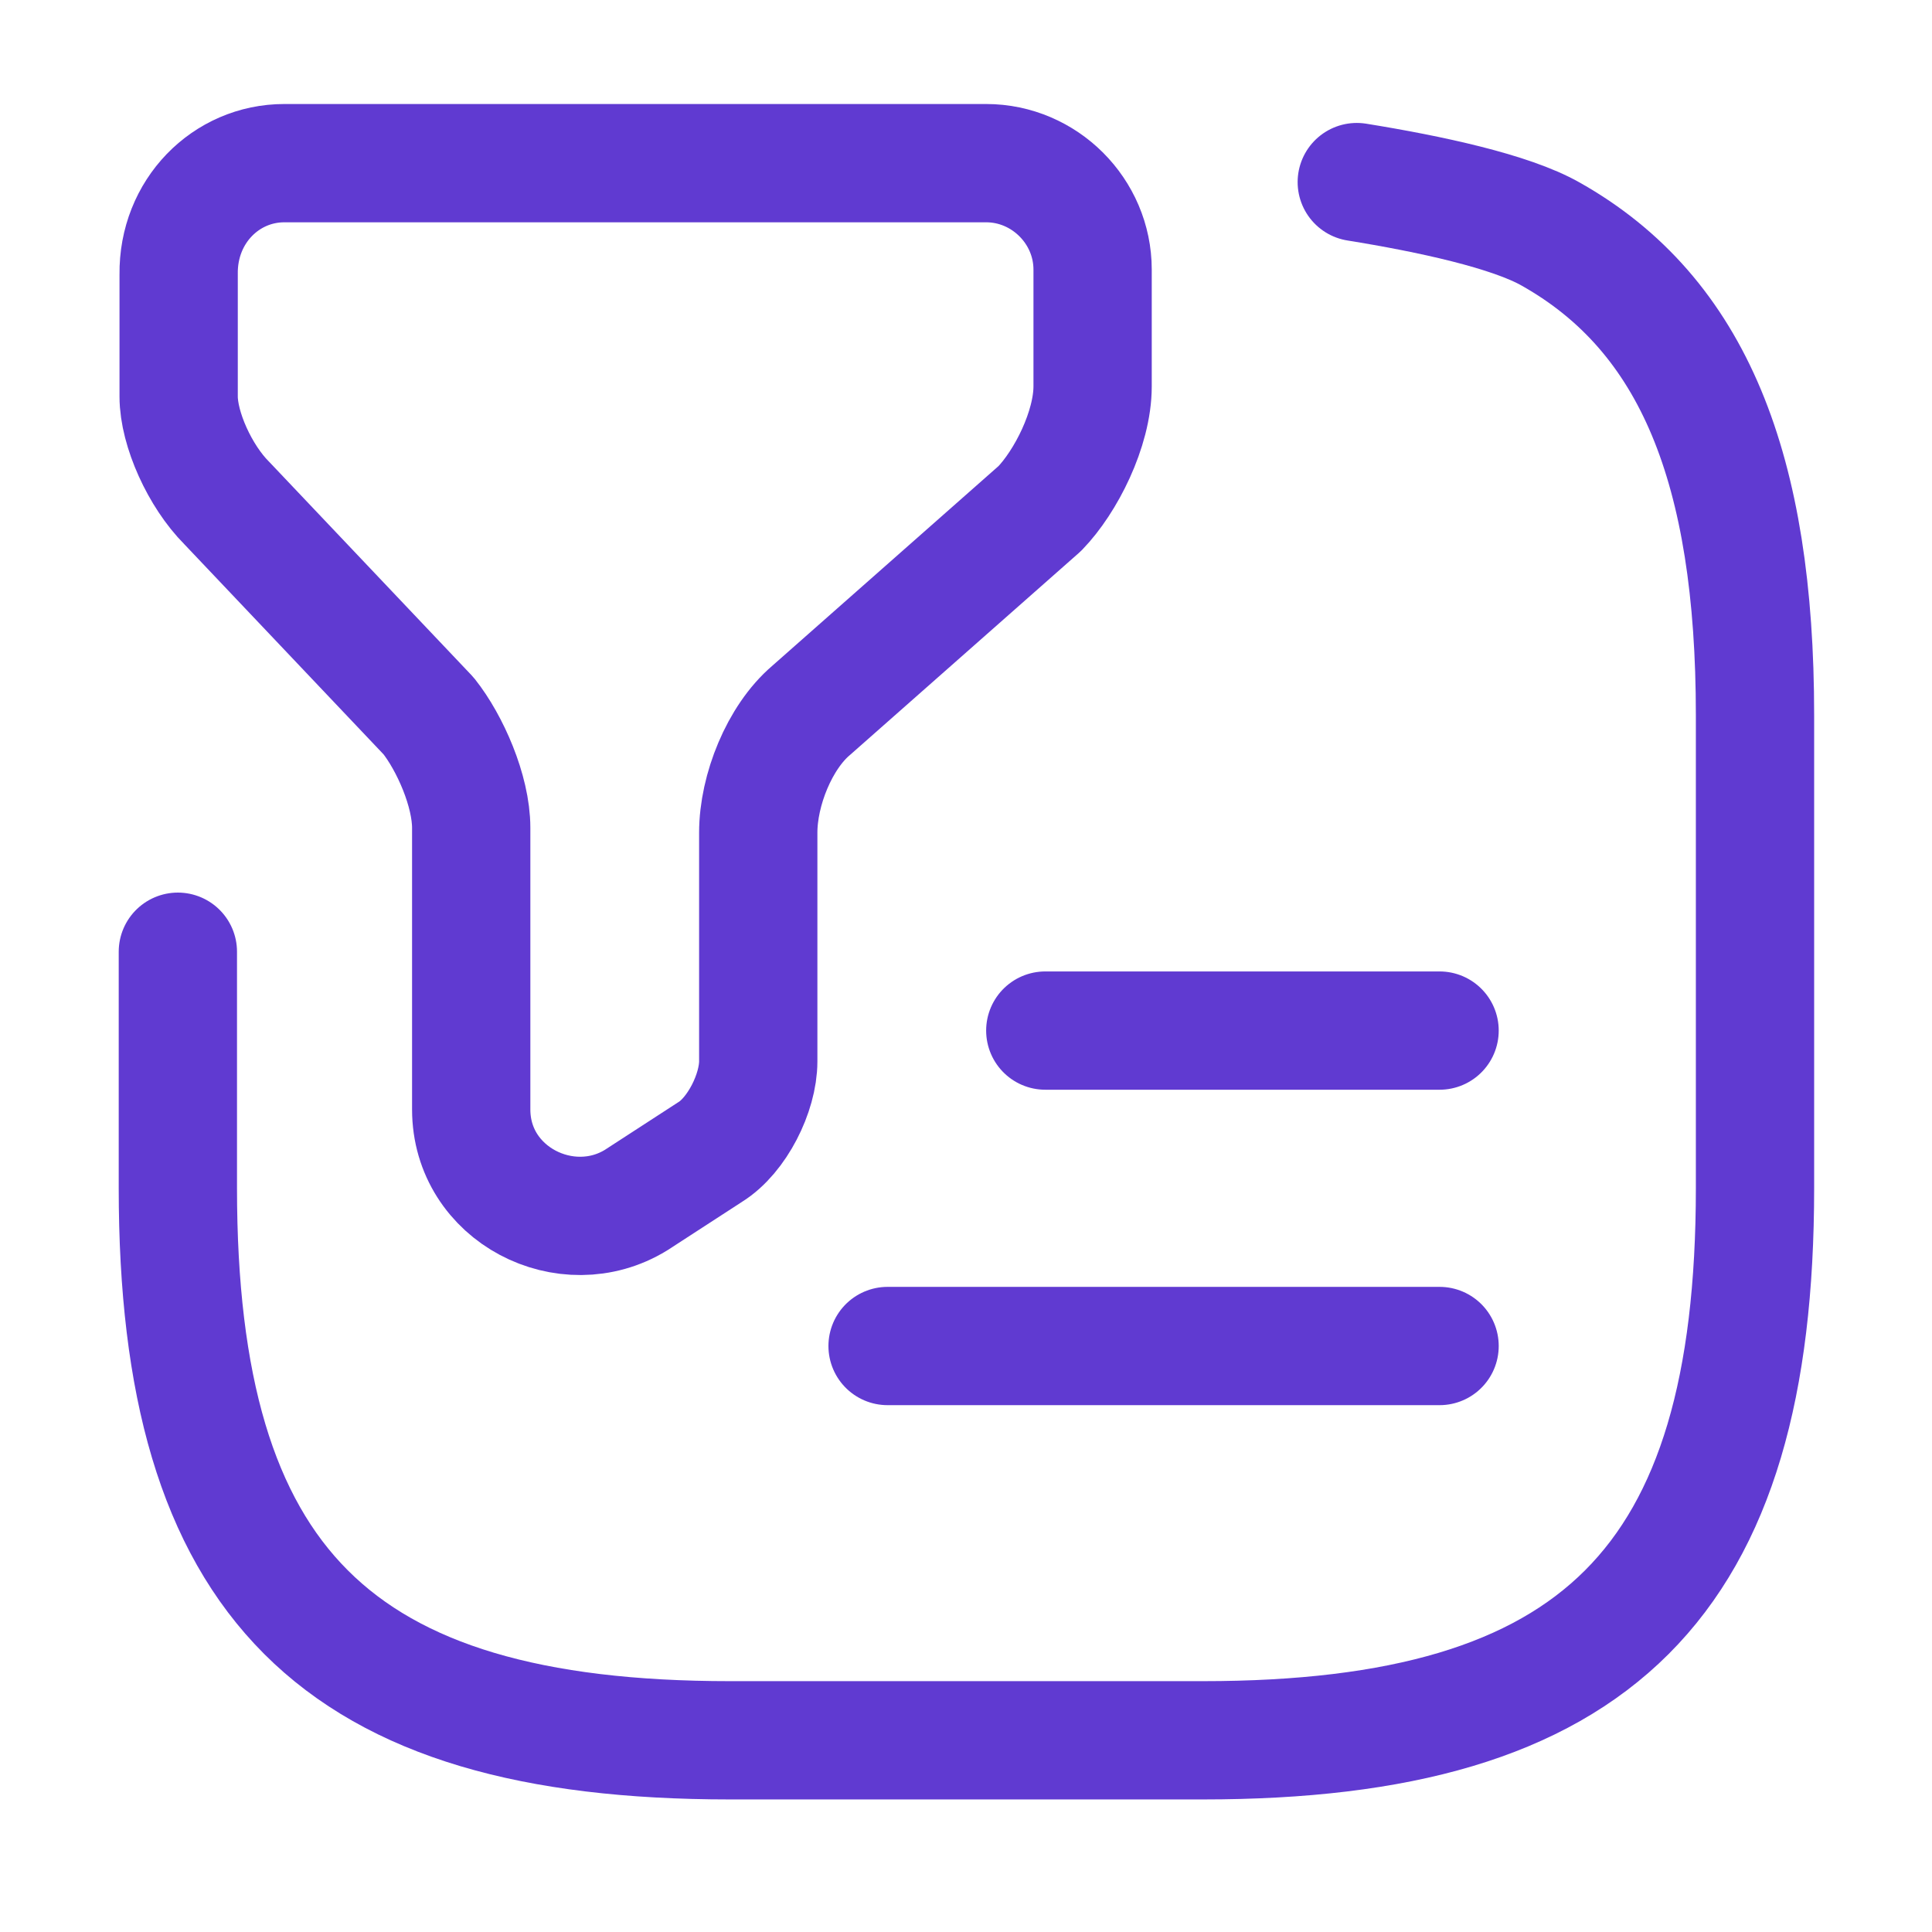 <svg width="49" height="49" viewBox="0 0 49 49" fill="none" xmlns="http://www.w3.org/2000/svg">
<path d="M7.211 4.138H25.011C26.491 4.138 27.711 5.358 27.711 6.838V9.798C27.711 10.878 27.031 12.218 26.371 12.898L20.571 18.018C19.771 18.698 19.231 20.038 19.231 21.118V26.918C19.231 27.718 18.691 28.798 18.011 29.218L16.131 30.438C14.371 31.518 11.951 30.298 11.951 28.138V20.998C11.951 20.058 11.411 18.838 10.871 18.158L5.751 12.758C5.071 12.078 4.531 10.878 4.531 10.058V6.958C4.511 5.358 5.731 4.138 7.211 4.138Z" stroke="#603AD1" stroke-width="3" stroke-miterlimit="10" stroke-linecap="round" stroke-linejoin="round"/>
<path d="M4.511 24.138V30.138C4.511 40.138 8.511 44.138 18.511 44.138H30.511C40.511 44.138 44.511 40.138 44.511 30.138V18.138C44.511 11.898 42.951 7.978 39.331 5.938C38.311 5.358 36.271 4.918 34.411 4.618" stroke="#603AD1" stroke-width="3" stroke-linecap="round" stroke-linejoin="round"/>
<path d="M26.511 26.138H36.511" stroke="#603AD1" stroke-width="3" stroke-linecap="round" stroke-linejoin="round"/>
<path d="M22.511 34.138H36.511" stroke="#603AD1" stroke-width="3" stroke-linecap="round" stroke-linejoin="round"/>
</svg>
